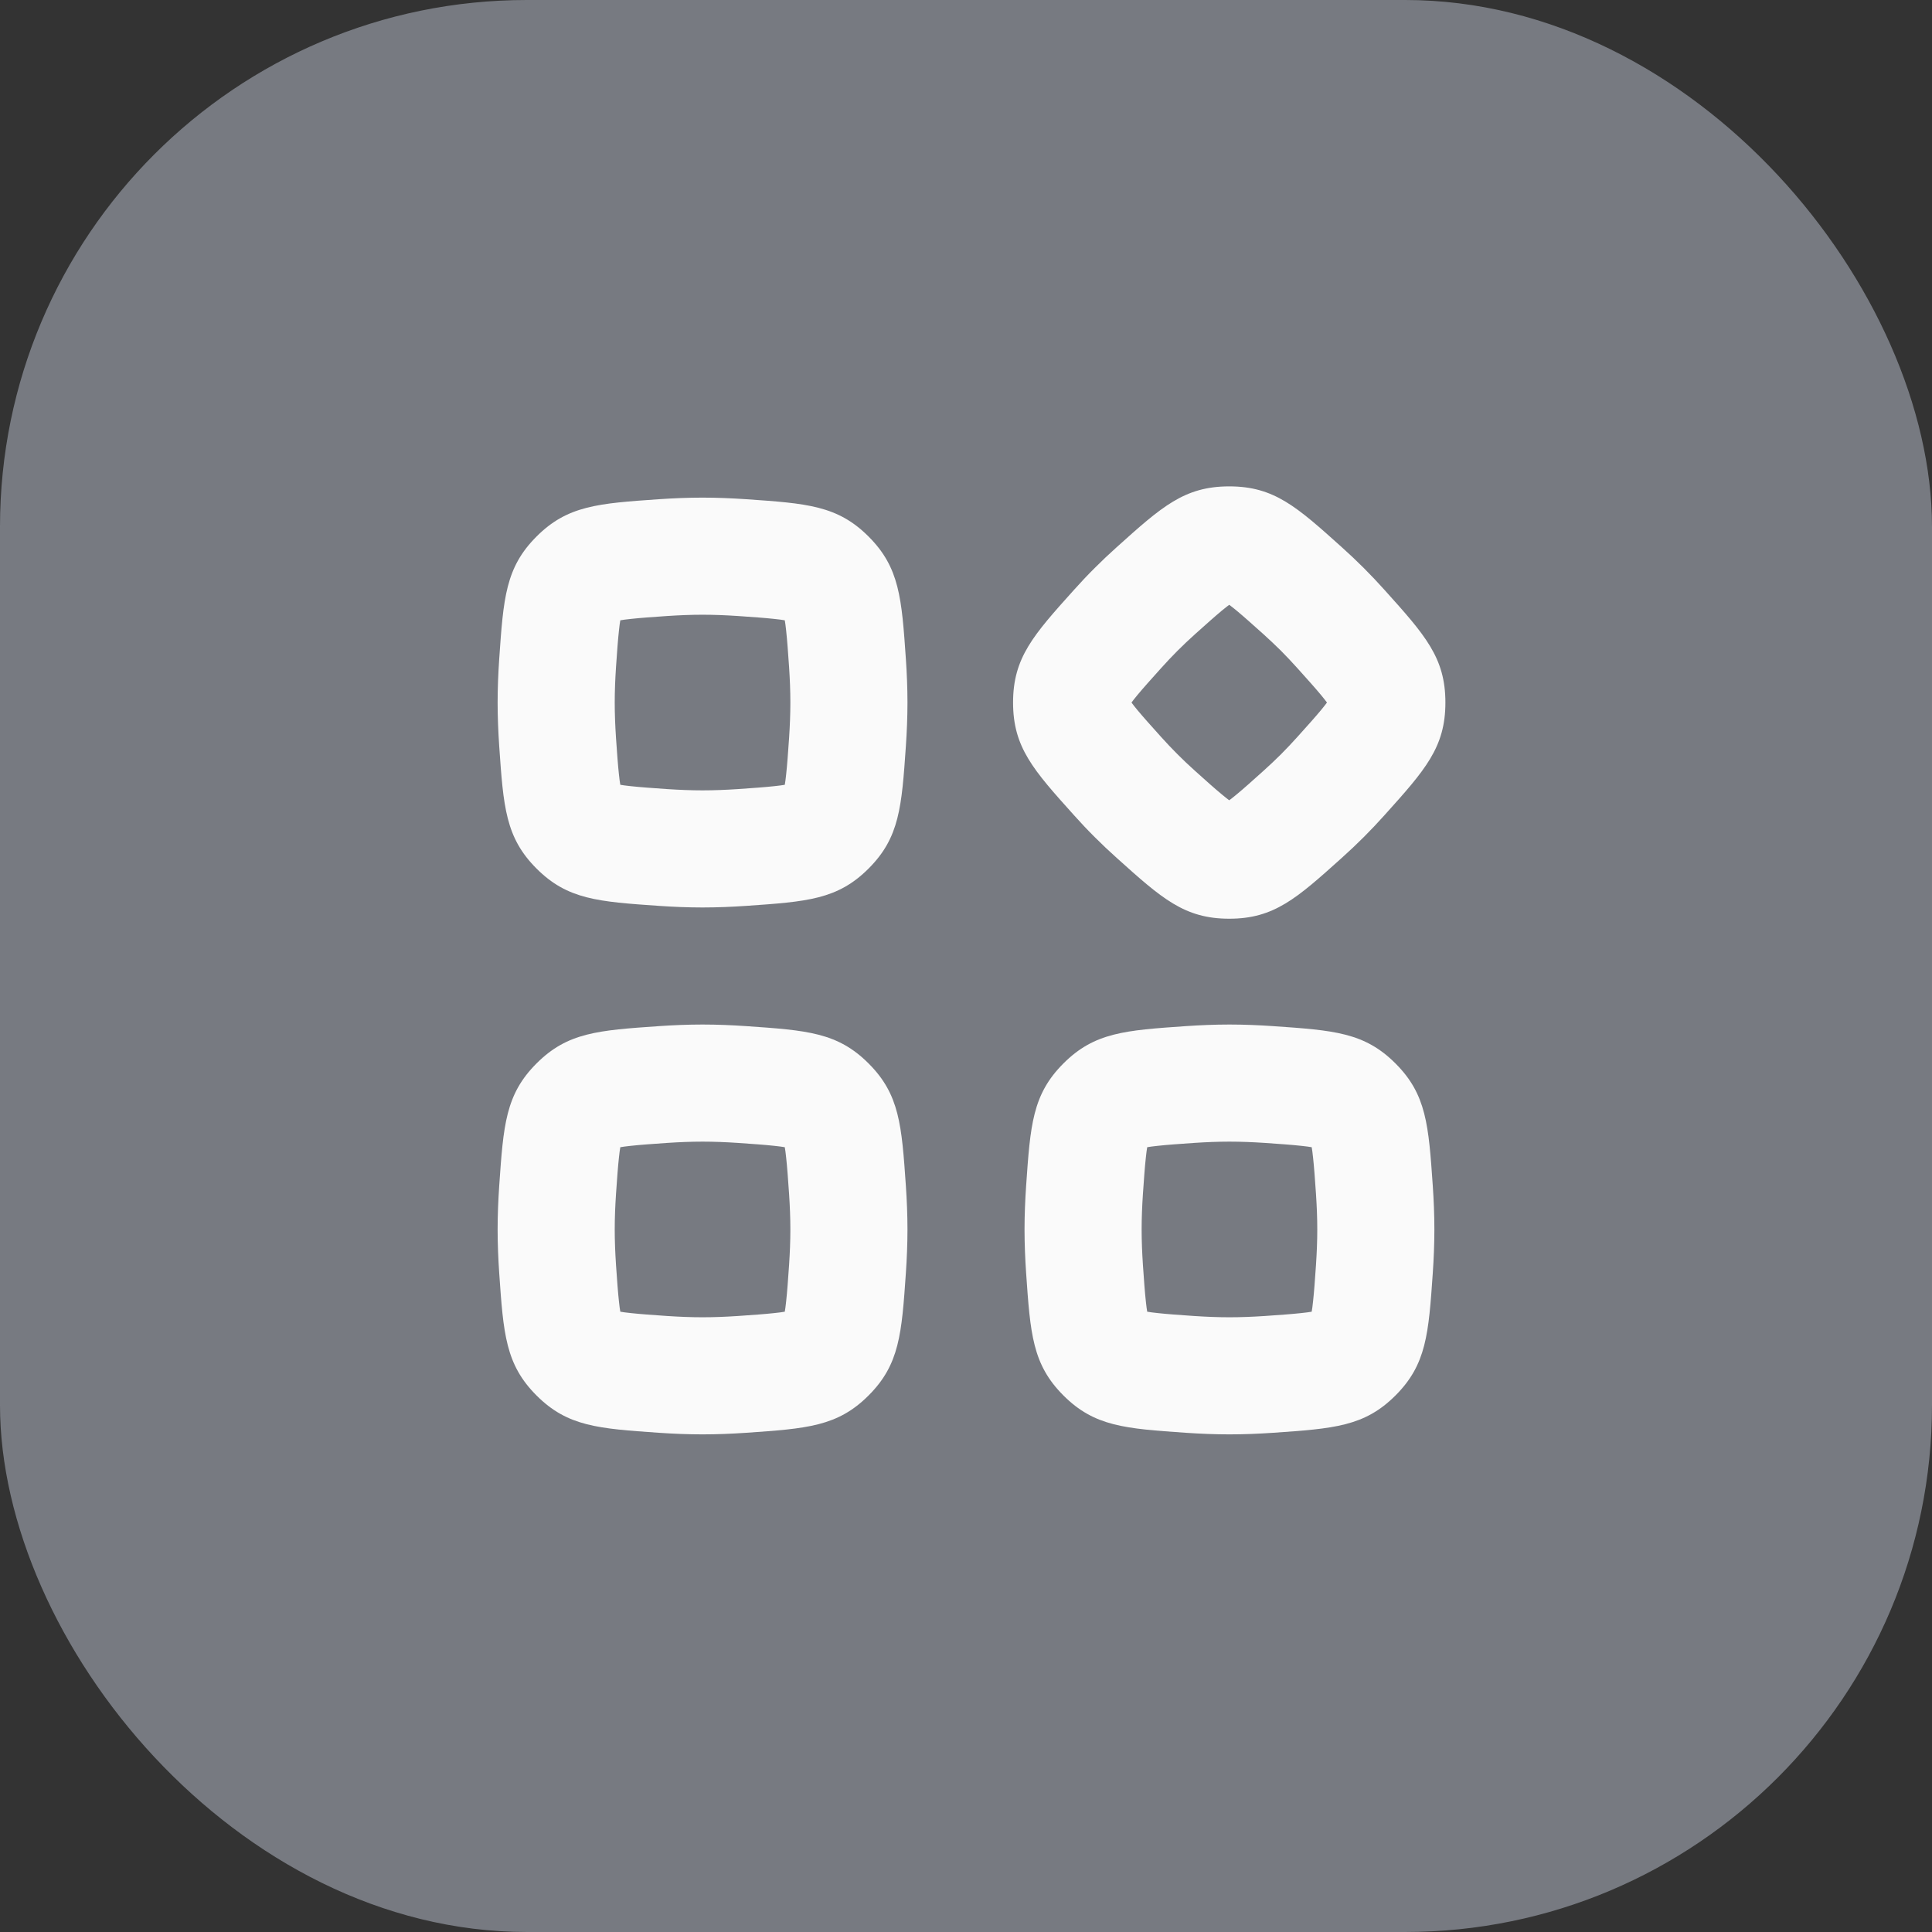 <?xml version="1.0" encoding="UTF-8"?> <svg xmlns="http://www.w3.org/2000/svg" width="44" height="44" viewBox="0 0 44 44" fill="none"><rect x="0" y="0" width="44" height="44" fill="#333333" stroke="none"/><rect width="44" height="44" rx="12" fill="#BCC3D0" fill-opacity="0.5"></rect><g clip-path="url(#clip0_5881_12483)"><path fill-rule="evenodd" clip-rule="evenodd" d="M26.441 15.219C26.565 15.081 26.691 14.947 26.817 14.821C26.942 14.695 27.076 14.57 27.214 14.445C27.482 14.205 27.665 14.041 27.825 13.908C27.898 13.848 27.953 13.805 27.995 13.774C28.037 13.805 28.092 13.848 28.165 13.908C28.325 14.041 28.508 14.205 28.776 14.445C28.914 14.57 29.047 14.695 29.174 14.821C29.299 14.947 29.425 15.081 29.549 15.219C29.79 15.487 29.954 15.67 30.087 15.83C30.147 15.903 30.19 15.958 30.221 16C30.19 16.042 30.147 16.097 30.087 16.17C29.954 16.33 29.79 16.513 29.549 16.781C29.425 16.919 29.299 17.052 29.174 17.178C29.047 17.304 28.914 17.43 28.776 17.554C28.508 17.795 28.325 17.959 28.165 18.091C28.092 18.152 28.037 18.195 27.995 18.226C27.953 18.195 27.898 18.152 27.825 18.091C27.665 17.959 27.482 17.795 27.214 17.554C27.076 17.43 26.942 17.304 26.817 17.178C26.691 17.052 26.565 16.919 26.441 16.781C26.2 16.513 26.036 16.33 25.903 16.17C25.843 16.097 25.799 16.042 25.769 16C25.799 15.958 25.843 15.903 25.903 15.83C26.036 15.67 26.2 15.487 26.441 15.219ZM24.457 18.563C23.534 17.536 23.072 17.022 23.072 16C23.072 14.978 23.534 14.464 24.457 13.437C24.609 13.267 24.767 13.099 24.931 12.936C25.094 12.773 25.262 12.614 25.432 12.462C26.459 11.539 26.973 11.077 27.995 11.077C29.017 11.077 29.531 11.539 30.558 12.462C30.728 12.614 30.896 12.773 31.059 12.936C31.222 13.099 31.381 13.267 31.533 13.437C32.456 14.464 32.918 14.978 32.918 16C32.918 17.022 32.456 17.536 31.533 18.563C31.381 18.733 31.222 18.901 31.059 19.064C30.896 19.227 30.728 19.386 30.558 19.538C29.531 20.461 29.017 20.923 27.995 20.923C26.973 20.923 26.459 20.461 25.432 19.538C25.262 19.386 25.094 19.227 24.931 19.064C24.767 18.901 24.609 18.733 24.457 18.563ZM15.195 14.029C15.468 14.011 15.738 14 16 14C16.262 14 16.532 14.011 16.805 14.029C17.166 14.054 17.417 14.072 17.629 14.095C17.738 14.106 17.817 14.117 17.873 14.127C17.883 14.183 17.894 14.262 17.905 14.371C17.928 14.583 17.946 14.834 17.971 15.195C17.989 15.467 18 15.738 18 16C18 16.262 17.989 16.532 17.971 16.805C17.946 17.166 17.928 17.417 17.905 17.629C17.894 17.738 17.883 17.817 17.873 17.873C17.817 17.883 17.738 17.894 17.629 17.905C17.417 17.928 17.166 17.946 16.805 17.971C16.532 17.989 16.262 18 16 18C15.738 18 15.468 17.989 15.195 17.971C14.834 17.946 14.583 17.928 14.371 17.905C14.262 17.894 14.183 17.883 14.127 17.873C14.117 17.817 14.106 17.738 14.095 17.629C14.072 17.417 14.054 17.166 14.029 16.805C14.011 16.532 14 16.262 14 16C14 15.738 14.011 15.467 14.029 15.195C14.054 14.834 14.072 14.583 14.095 14.371C14.106 14.262 14.117 14.183 14.127 14.127C14.183 14.117 14.262 14.106 14.371 14.095C14.583 14.072 14.834 14.054 15.195 14.029ZM11.369 15.012C11.465 13.62 11.513 12.925 12.219 12.219C12.925 11.513 13.621 11.465 15.012 11.369C15.335 11.347 15.668 11.333 16 11.333C16.332 11.333 16.665 11.347 16.988 11.369C18.379 11.465 19.075 11.513 19.781 12.219C20.487 12.925 20.535 13.62 20.631 15.012C20.653 15.335 20.667 15.668 20.667 16C20.667 16.332 20.653 16.665 20.631 16.988C20.535 18.379 20.487 19.075 19.781 19.781C19.075 20.487 18.379 20.535 16.988 20.631C16.665 20.653 16.332 20.667 16 20.667C15.668 20.667 15.335 20.653 15.012 20.631C13.621 20.535 12.925 20.487 12.219 19.781C11.513 19.075 11.465 18.379 11.369 16.988C11.347 16.665 11.333 16.332 11.333 16C11.333 15.668 11.347 15.335 11.369 15.012ZM16 26C15.738 26 15.468 26.011 15.195 26.029C14.834 26.054 14.583 26.072 14.371 26.095C14.262 26.106 14.183 26.117 14.127 26.127C14.117 26.183 14.106 26.262 14.095 26.371C14.072 26.583 14.054 26.834 14.029 27.195C14.011 27.468 14 27.738 14 28C14 28.262 14.011 28.532 14.029 28.805C14.054 29.166 14.072 29.417 14.095 29.629C14.106 29.738 14.117 29.817 14.127 29.873C14.183 29.883 14.262 29.894 14.371 29.905C14.583 29.928 14.834 29.946 15.195 29.971C15.468 29.989 15.738 30 16 30C16.262 30 16.532 29.989 16.805 29.971C17.166 29.946 17.417 29.928 17.629 29.905C17.738 29.894 17.817 29.883 17.873 29.873C17.883 29.817 17.894 29.738 17.905 29.629C17.928 29.417 17.946 29.166 17.971 28.805C17.989 28.532 18 28.262 18 28C18 27.738 17.989 27.468 17.971 27.195C17.946 26.834 17.928 26.583 17.905 26.371C17.894 26.262 17.883 26.183 17.873 26.127C17.817 26.117 17.738 26.106 17.629 26.095C17.417 26.072 17.166 26.054 16.805 26.029C16.532 26.011 16.262 26 16 26ZM12.219 24.219C11.513 24.925 11.465 25.62 11.369 27.012C11.347 27.335 11.333 27.668 11.333 28C11.333 28.332 11.347 28.665 11.369 28.988C11.465 30.379 11.513 31.075 12.219 31.781C12.925 32.487 13.621 32.535 15.012 32.631C15.335 32.653 15.668 32.667 16 32.667C16.332 32.667 16.665 32.653 16.988 32.631C18.379 32.535 19.075 32.487 19.781 31.781C20.487 31.075 20.535 30.379 20.631 28.988C20.653 28.665 20.667 28.332 20.667 28C20.667 27.668 20.653 27.335 20.631 27.012C20.535 25.62 20.487 24.925 19.781 24.219C19.075 23.513 18.379 23.465 16.988 23.369C16.665 23.347 16.332 23.333 16 23.333C15.668 23.333 15.335 23.347 15.012 23.369C13.621 23.465 12.925 23.513 12.219 24.219ZM27.195 26.029C27.468 26.011 27.738 26 28 26C28.262 26 28.532 26.011 28.805 26.029C29.166 26.054 29.417 26.072 29.629 26.095C29.738 26.106 29.817 26.117 29.873 26.127C29.883 26.183 29.894 26.262 29.905 26.371C29.928 26.583 29.946 26.834 29.971 27.195C29.989 27.468 30 27.738 30 28C30 28.262 29.989 28.532 29.971 28.805C29.946 29.166 29.928 29.417 29.905 29.629C29.894 29.738 29.883 29.817 29.873 29.873C29.817 29.883 29.738 29.894 29.629 29.905C29.417 29.928 29.166 29.946 28.805 29.971C28.532 29.989 28.262 30 28 30C27.738 30 27.468 29.989 27.195 29.971C26.834 29.946 26.583 29.928 26.371 29.905C26.262 29.894 26.183 29.883 26.127 29.873C26.117 29.817 26.106 29.738 26.095 29.629C26.072 29.417 26.054 29.166 26.029 28.805C26.011 28.532 26 28.262 26 28C26 27.738 26.011 27.468 26.029 27.195C26.054 26.834 26.072 26.583 26.095 26.371C26.106 26.262 26.117 26.183 26.127 26.127C26.183 26.117 26.262 26.106 26.371 26.095C26.583 26.072 26.834 26.054 27.195 26.029ZM23.369 27.012C23.465 25.62 23.513 24.925 24.219 24.219C24.925 23.513 25.621 23.465 27.012 23.369C27.335 23.347 27.668 23.333 28 23.333C28.332 23.333 28.665 23.347 28.988 23.369C30.379 23.465 31.075 23.513 31.781 24.219C32.487 24.925 32.535 25.62 32.631 27.012C32.653 27.335 32.667 27.668 32.667 28C32.667 28.332 32.653 28.665 32.631 28.988C32.535 30.379 32.487 31.075 31.781 31.781C31.075 32.487 30.379 32.535 28.988 32.631C28.665 32.653 28.332 32.667 28 32.667C27.668 32.667 27.335 32.653 27.012 32.631C25.621 32.535 24.925 32.487 24.219 31.781C23.513 31.075 23.465 30.379 23.369 28.988C23.347 28.665 23.333 28.332 23.333 28C23.333 27.668 23.347 27.335 23.369 27.012Z" fill="#FAFAFA"></path></g><defs><clipPath id="clip0_5881_12483"><rect width="32" height="32" fill="white" transform="translate(6 6)"></rect></clipPath></defs></svg> 